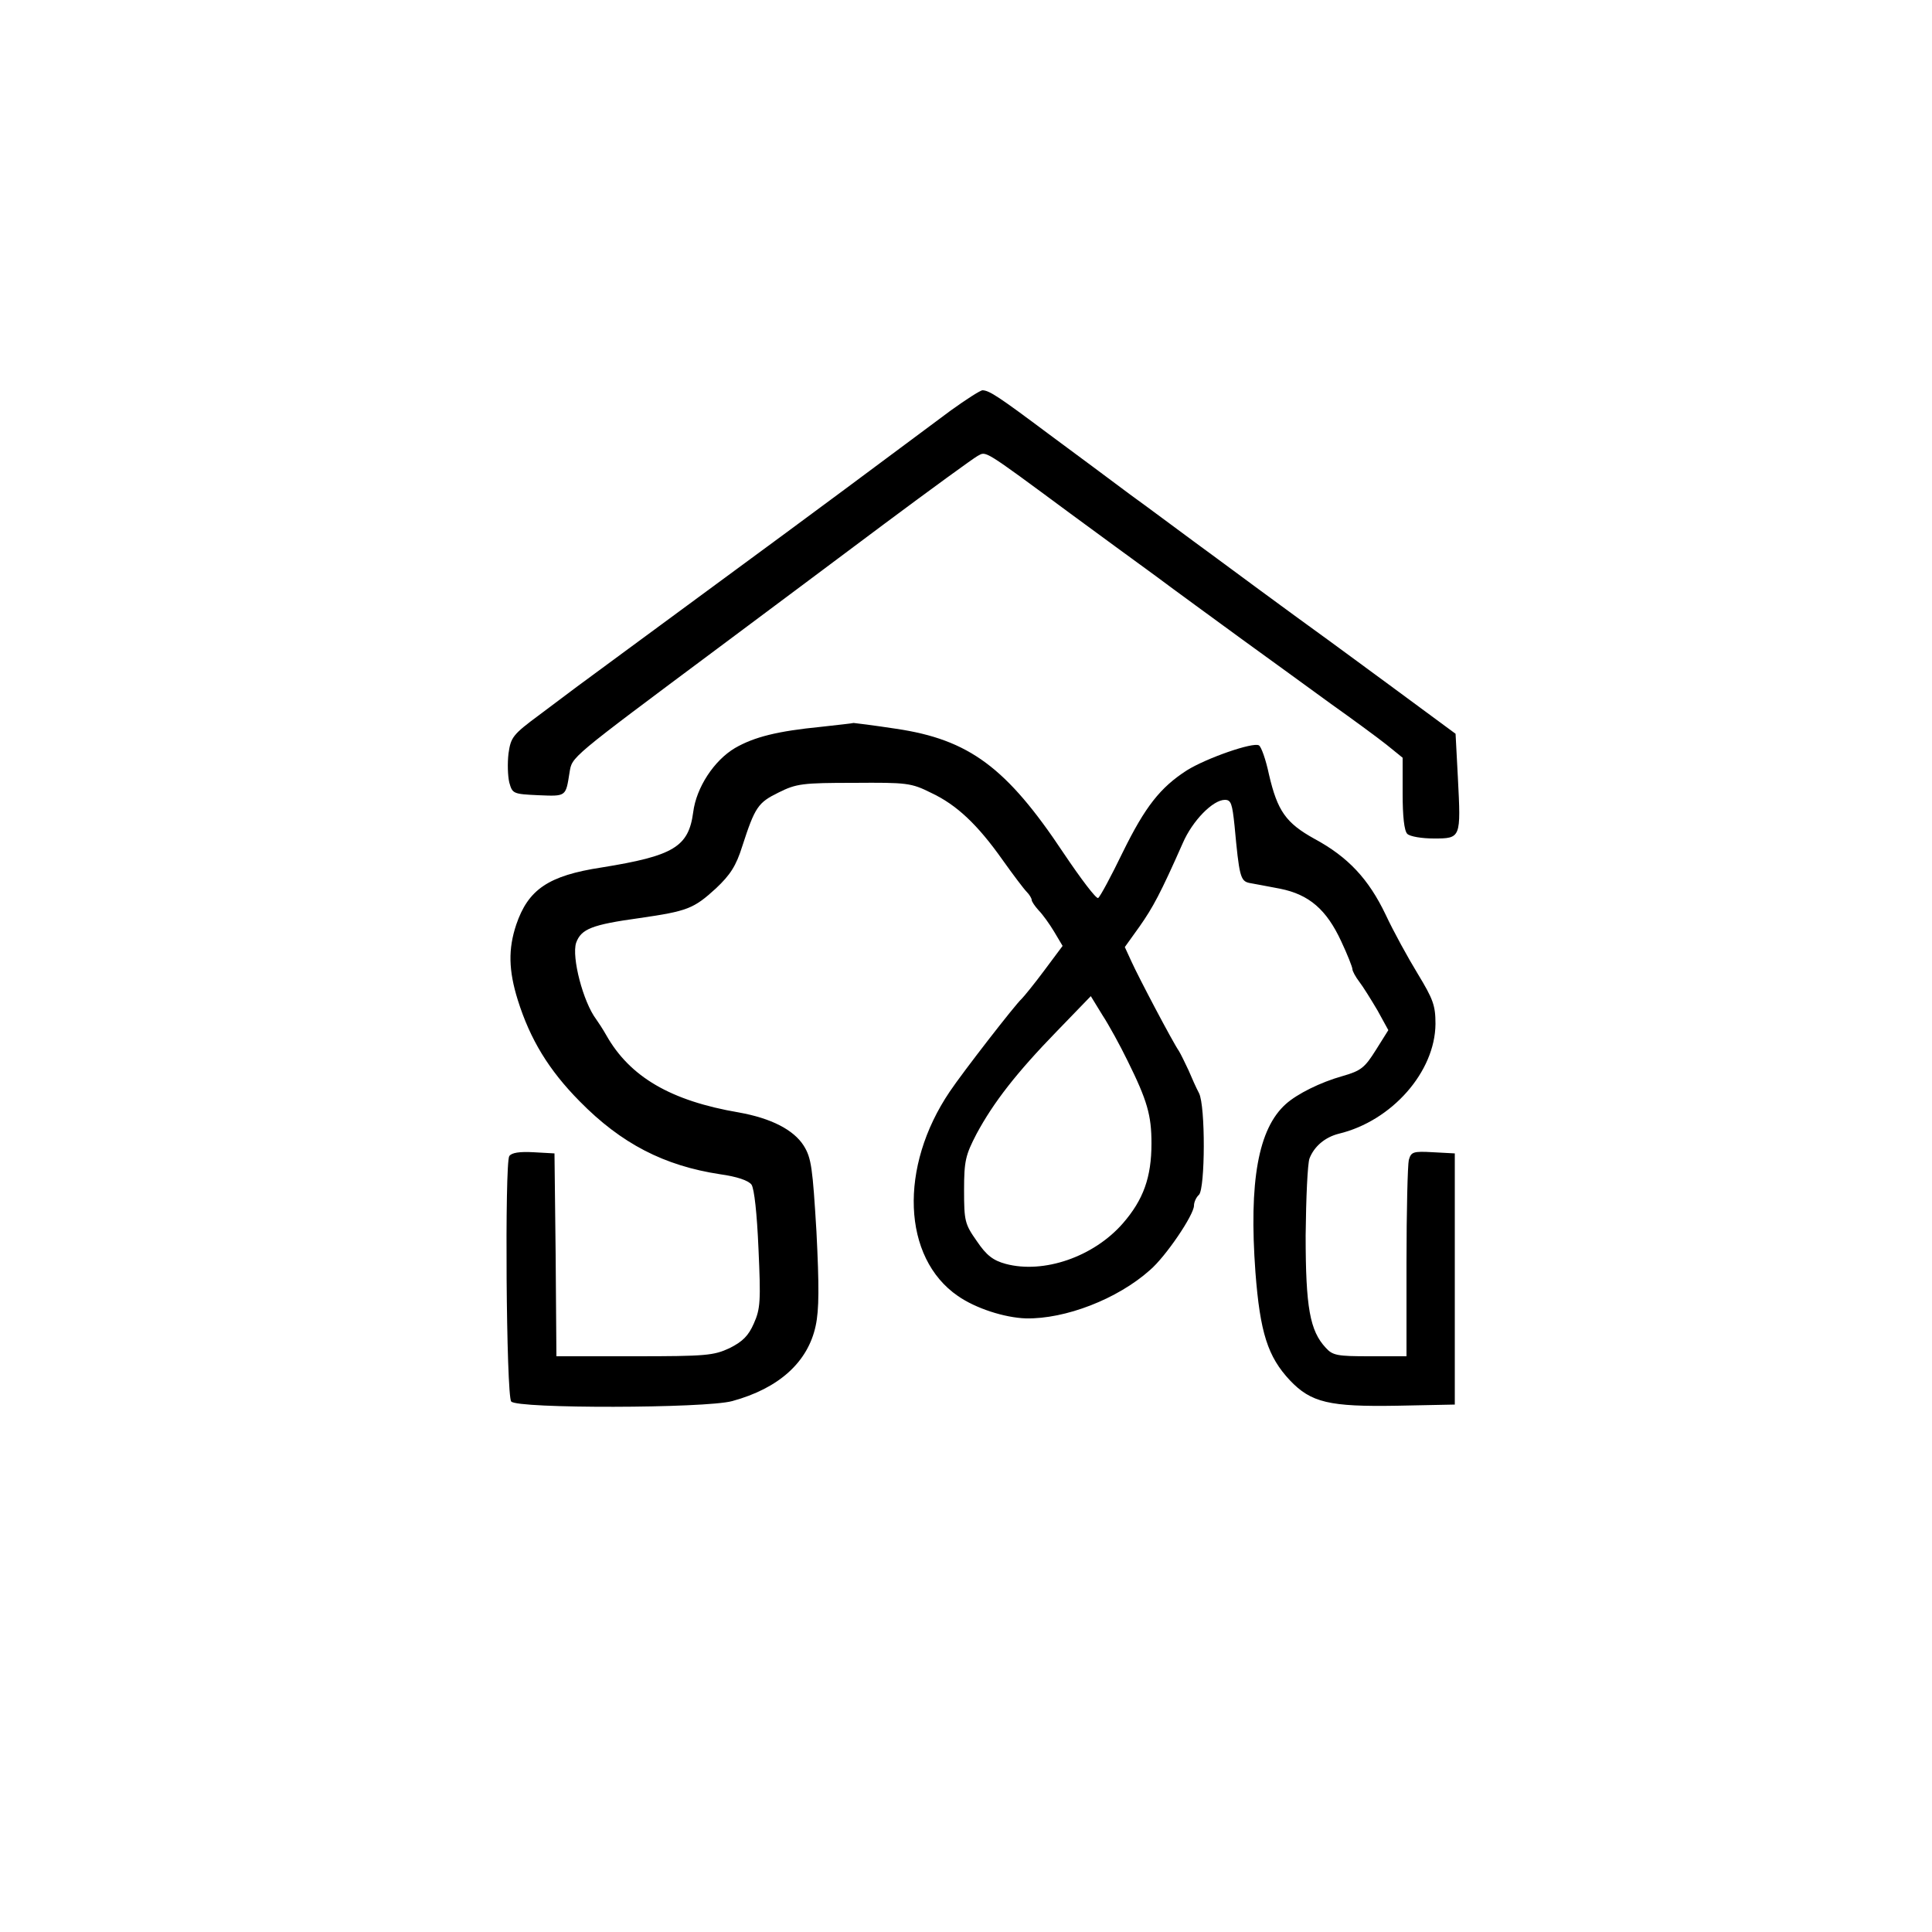 <?xml version="1.0" standalone="no"?>
<!DOCTYPE svg PUBLIC "-//W3C//DTD SVG 20010904//EN"
 "http://www.w3.org/TR/2001/REC-SVG-20010904/DTD/svg10.dtd">
<svg version="1.0" xmlns="http://www.w3.org/2000/svg"
 width="500pt" height="500pt" viewBox="0 0 500 500"
 preserveAspectRatio="xMidYMid meet">
<g transform="translate(0,500) scale(0.1,-0.1)"
fill="#000000" stroke="none">
<path d="M2461 3938 c-169 -126 -372 -277 -586 -434 -211 -155 -323 -238 -383
-282 -12 -9 -56 -42 -96 -72 -69 -51 -74 -58 -80 -100 -3 -25 -2 -58 2 -75 8
-29 10 -30 75 -33 73 -3 71 -4 81 59 7 41 -3 33 386 323 113 84 305 228 427
319 122 91 232 171 243 177 23 12 10 21 240 -149 69 -51 168 -123 220 -161 52
-39 154 -113 225 -165 72 -52 175 -127 230 -167 55 -39 119 -86 143 -105 l42
-34 0 -93 c0 -58 4 -96 12 -104 7 -7 38 -12 69 -12 70 0 70 1 62 157 l-6 114
-179 132 c-99 73 -207 152 -242 177 -34 25 -123 90 -197 145 -74 54 -174 129
-224 165 -49 37 -144 107 -210 156 -131 98 -154 113 -172 114 -6 0 -43 -24
-82 -52z"/>
<path d="M2125 3119 c-112 -11 -173 -26 -223 -55 -54 -32 -100 -102 -108 -166
-12 -90 -51 -113 -237 -143 -138 -21 -190 -57 -221 -148 -21 -63 -20 -118 4
-195 32 -102 80 -181 160 -262 108 -110 219 -167 364 -189 43 -6 73 -16 81
-27 7 -11 14 -73 18 -167 6 -133 5 -154 -12 -192 -14 -32 -29 -47 -63 -64 -41
-19 -60 -21 -246 -21 l-202 0 -2 263 -3 262 -54 3 c-36 2 -57 -1 -63 -10 -12
-18 -8 -620 5 -635 14 -19 503 -18 572 1 121 33 196 101 216 195 9 42 9 103 2
243 -10 165 -13 191 -33 223 -26 41 -84 71 -168 86 -176 30 -282 92 -343 200
-9 16 -21 34 -26 41 -34 45 -64 161 -52 198 13 36 41 47 164 64 124 18 140 24
198 77 37 35 52 58 68 109 33 102 41 113 94 139 46 23 62 25 195 25 137 1 148
0 200 -26 66 -31 120 -82 185 -174 27 -38 55 -75 62 -82 7 -7 13 -17 13 -21 0
-4 8 -16 18 -27 10 -10 28 -35 40 -55 l22 -37 -47 -63 c-26 -35 -53 -68 -59
-74 -16 -14 -154 -192 -186 -240 -132 -195 -123 -430 21 -529 46 -32 120 -56
176 -58 102 -2 237 50 321 125 41 35 114 143 114 167 0 9 6 22 13 28 16 17 17
230 0 263 -7 13 -19 40 -27 59 -9 19 -20 42 -25 50 -16 23 -104 190 -123 232
l-17 37 38 53 c35 50 54 85 112 216 25 58 78 112 109 112 16 0 19 -10 25 -67
12 -130 15 -143 38 -148 12 -2 48 -9 80 -15 75 -15 120 -54 158 -136 16 -34
29 -67 29 -72 0 -5 8 -20 18 -33 10 -13 31 -47 47 -74 l28 -51 -32 -51 c-29
-46 -38 -54 -87 -68 -57 -16 -117 -46 -146 -72 -72 -64 -96 -201 -79 -435 12
-157 32 -219 89 -280 55 -58 102 -69 278 -66 l149 3 0 325 0 325 -56 3 c-52 3
-57 1 -63 -20 -3 -13 -6 -132 -6 -265 l0 -243 -95 0 c-84 0 -96 2 -114 22 -41
44 -52 104 -52 291 1 97 5 186 10 199 12 31 40 55 76 64 137 33 249 160 250
284 0 48 -6 64 -46 130 -25 41 -63 110 -83 153 -44 92 -97 149 -184 196 -74
41 -96 72 -118 167 -8 38 -20 72 -26 75 -15 9 -136 -33 -187 -65 -68 -44 -107
-93 -165 -211 -30 -62 -59 -116 -64 -119 -5 -3 -45 50 -90 117 -147 221 -244
293 -433 321 -59 9 -108 15 -110 15 -2 -1 -40 -5 -84 -10z m793 -864 c51 -103
62 -141 62 -214 0 -88 -21 -146 -74 -207 -76 -87 -205 -131 -303 -105 -33 9
-50 22 -75 59 -31 44 -33 52 -33 132 0 76 4 91 32 145 44 82 104 159 208 266
l88 91 30 -49 c17 -26 46 -79 65 -118z"/>
</g>
</svg>
